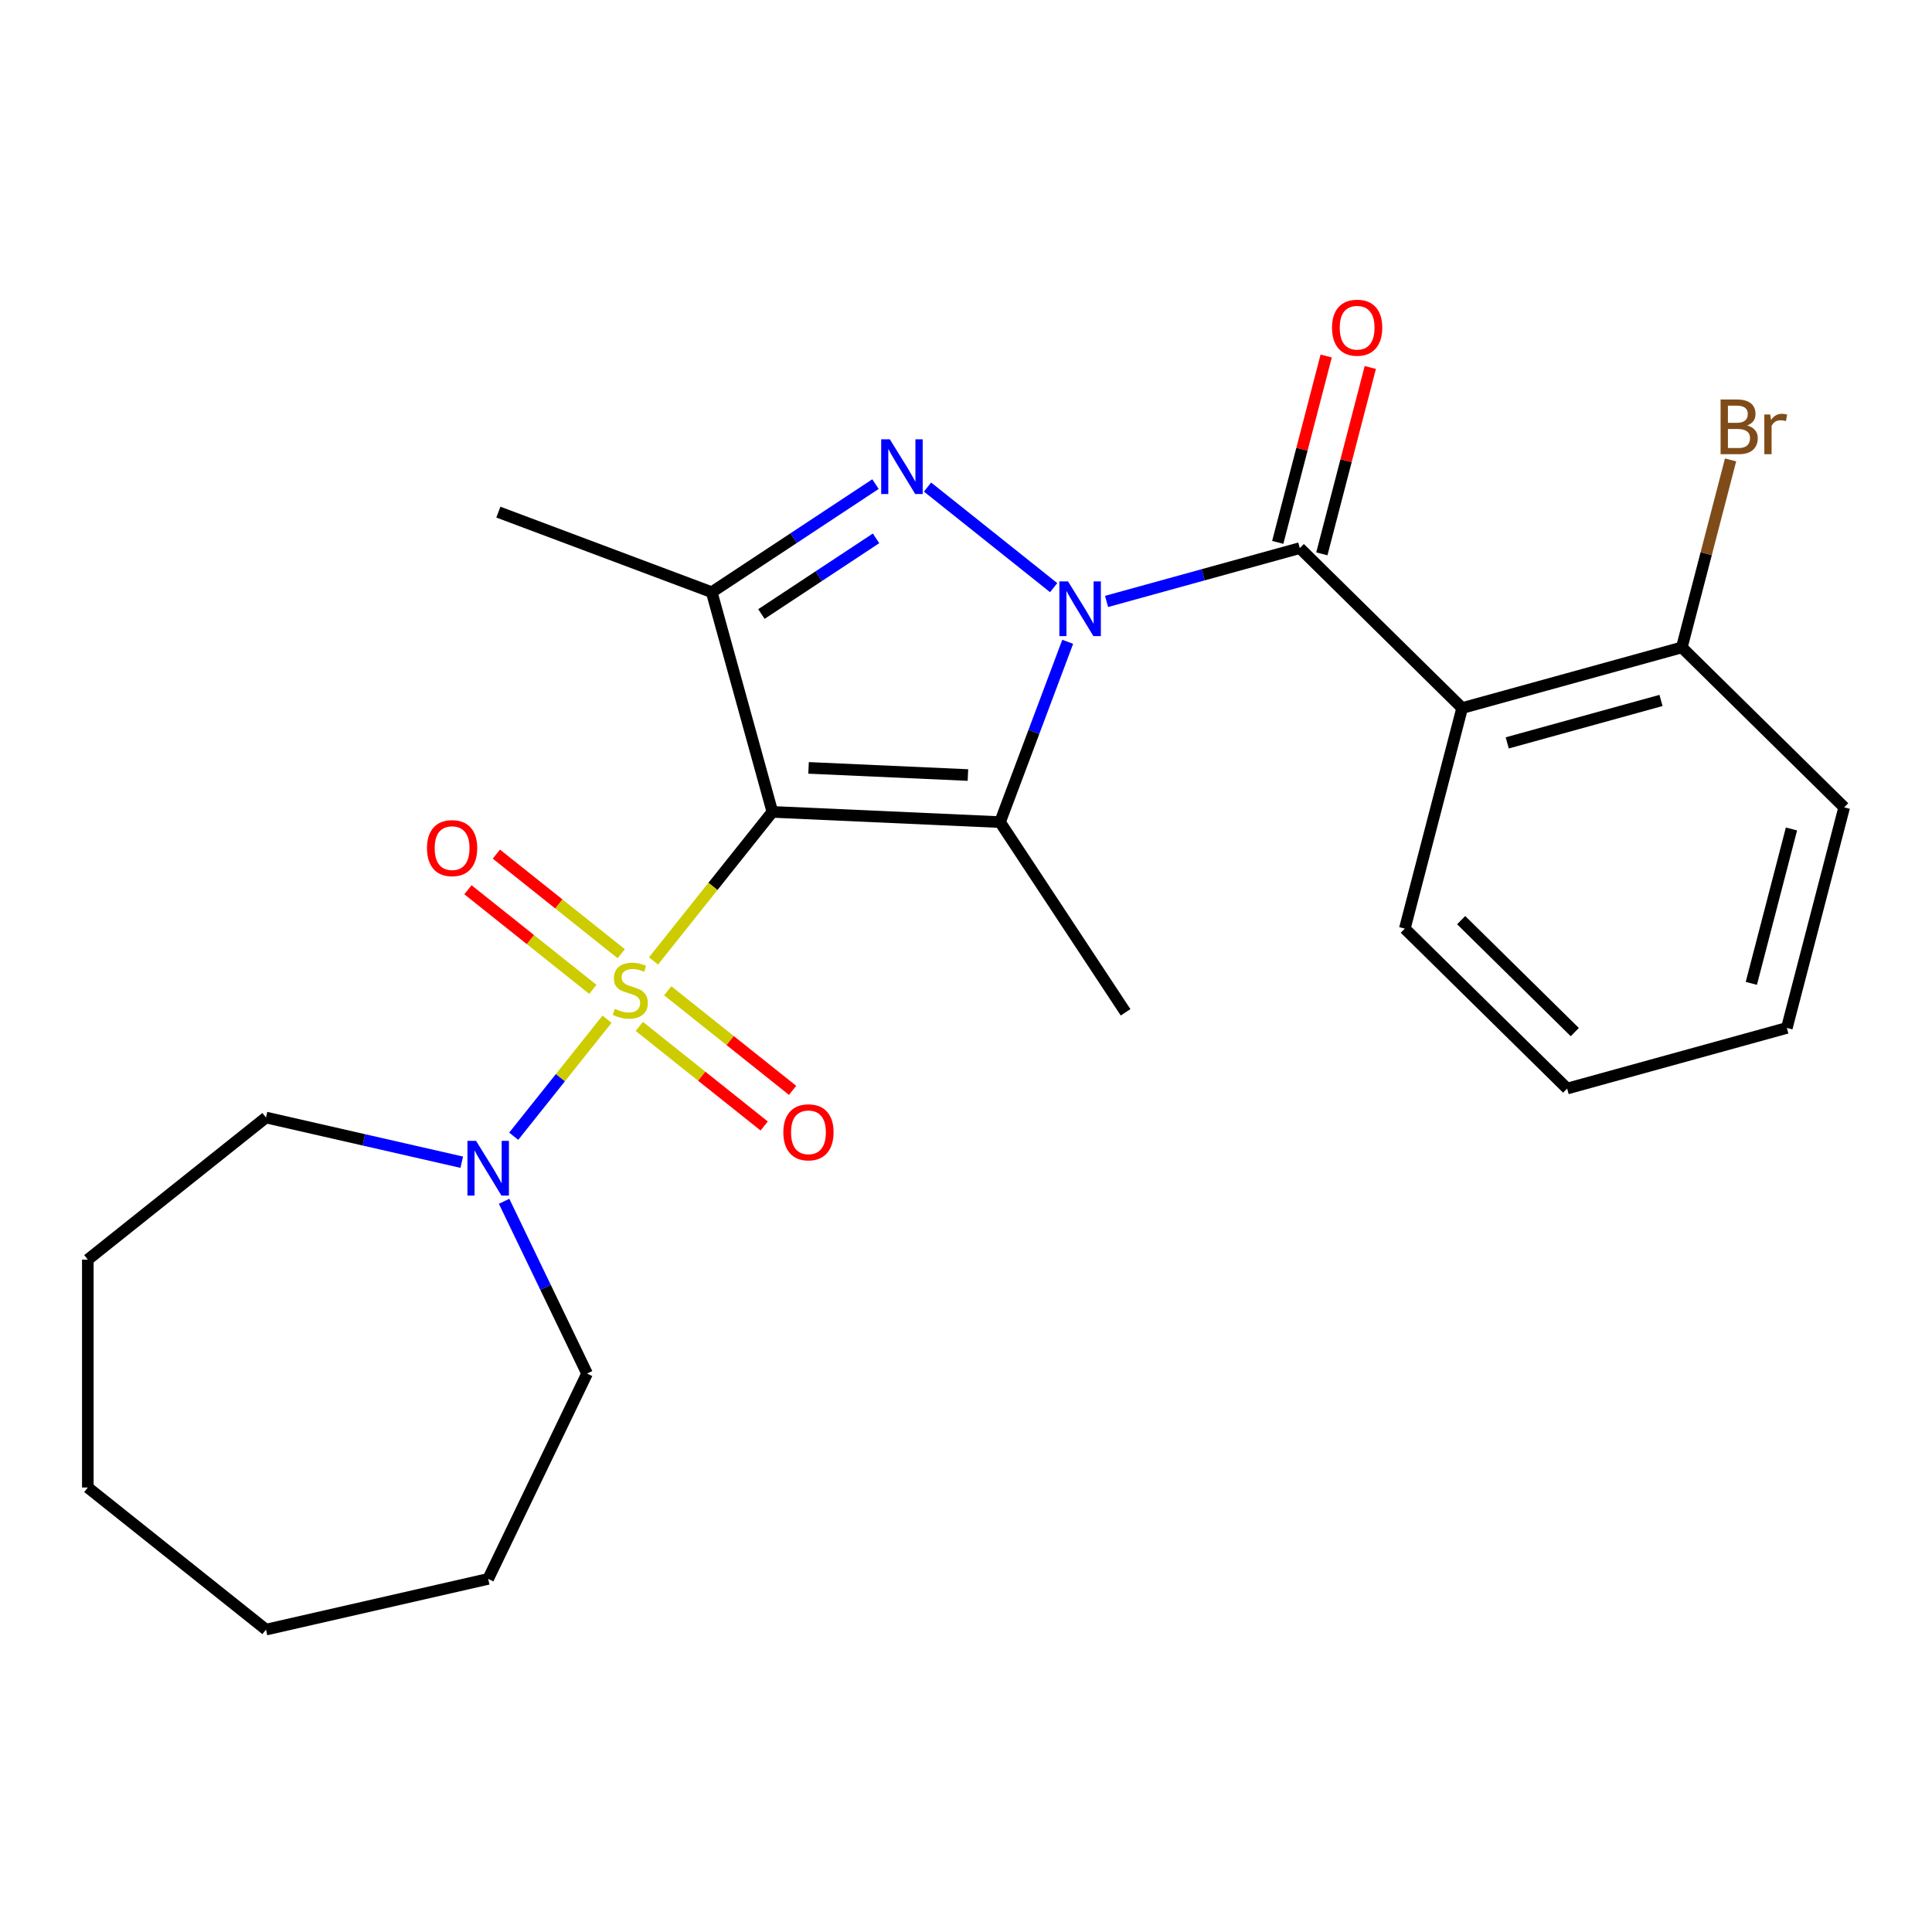 <?xml version='1.0' encoding='iso-8859-1'?>
<svg version='1.1' baseProfile='full'
              xmlns='http://www.w3.org/2000/svg'
                      xmlns:rdkit='http://www.rdkit.org/xml'
                      xmlns:xlink='http://www.w3.org/1999/xlink'
                  xml:space='preserve'
width='1000px' height='1000px' viewBox='0 0 1000 1000'>
<!-- END OF HEADER -->
<rect style='opacity:1.0;fill:#FFFFFF;stroke:none' width='1000' height='1000' x='0' y='0'> </rect>
<path class='bond-0' d='M 399.775,420.229 L 369.016,458.799' style='fill:none;fill-rule:evenodd;stroke:#000000;stroke-width:6px;stroke-linecap:butt;stroke-linejoin:miter;stroke-opacity:1' />
<path class='bond-0' d='M 369.016,458.799 L 338.257,497.369' style='fill:none;fill-rule:evenodd;stroke:#CCCC00;stroke-width:6px;stroke-linecap:butt;stroke-linejoin:miter;stroke-opacity:1' />
<path class='bond-2' d='M 399.775,420.229 L 517.616,425.521' style='fill:none;fill-rule:evenodd;stroke:#000000;stroke-width:6px;stroke-linecap:butt;stroke-linejoin:miter;stroke-opacity:1' />
<path class='bond-2' d='M 418.51,397.454 L 500.998,401.159' style='fill:none;fill-rule:evenodd;stroke:#000000;stroke-width:6px;stroke-linecap:butt;stroke-linejoin:miter;stroke-opacity:1' />
<path class='bond-4' d='M 399.775,420.229 L 368.393,306.52' style='fill:none;fill-rule:evenodd;stroke:#000000;stroke-width:6px;stroke-linecap:butt;stroke-linejoin:miter;stroke-opacity:1' />
<path class='bond-7' d='M 314.199,527.537 L 290.044,557.827' style='fill:none;fill-rule:evenodd;stroke:#CCCC00;stroke-width:6px;stroke-linecap:butt;stroke-linejoin:miter;stroke-opacity:1' />
<path class='bond-7' d='M 290.044,557.827 L 265.888,588.117' style='fill:none;fill-rule:evenodd;stroke:#0000FF;stroke-width:6px;stroke-linecap:butt;stroke-linejoin:miter;stroke-opacity:1' />
<path class='bond-8' d='M 321.554,493.638 L 289.238,467.867' style='fill:none;fill-rule:evenodd;stroke:#CCCC00;stroke-width:6px;stroke-linecap:butt;stroke-linejoin:miter;stroke-opacity:1' />
<path class='bond-8' d='M 289.238,467.867 L 256.923,442.096' style='fill:none;fill-rule:evenodd;stroke:#FF0000;stroke-width:6px;stroke-linecap:butt;stroke-linejoin:miter;stroke-opacity:1' />
<path class='bond-8' d='M 306.845,512.083 L 274.529,486.312' style='fill:none;fill-rule:evenodd;stroke:#CCCC00;stroke-width:6px;stroke-linecap:butt;stroke-linejoin:miter;stroke-opacity:1' />
<path class='bond-8' d='M 274.529,486.312 L 242.213,460.541' style='fill:none;fill-rule:evenodd;stroke:#FF0000;stroke-width:6px;stroke-linecap:butt;stroke-linejoin:miter;stroke-opacity:1' />
<path class='bond-9' d='M 330.903,531.269 L 363.218,557.039' style='fill:none;fill-rule:evenodd;stroke:#CCCC00;stroke-width:6px;stroke-linecap:butt;stroke-linejoin:miter;stroke-opacity:1' />
<path class='bond-9' d='M 363.218,557.039 L 395.534,582.81' style='fill:none;fill-rule:evenodd;stroke:#FF0000;stroke-width:6px;stroke-linecap:butt;stroke-linejoin:miter;stroke-opacity:1' />
<path class='bond-9' d='M 345.612,512.824 L 377.928,538.594' style='fill:none;fill-rule:evenodd;stroke:#CCCC00;stroke-width:6px;stroke-linecap:butt;stroke-linejoin:miter;stroke-opacity:1' />
<path class='bond-9' d='M 377.928,538.594 L 410.243,564.365' style='fill:none;fill-rule:evenodd;stroke:#FF0000;stroke-width:6px;stroke-linecap:butt;stroke-linejoin:miter;stroke-opacity:1' />
<path class='bond-1' d='M 552.643,332.192 L 535.13,378.856' style='fill:none;fill-rule:evenodd;stroke:#0000FF;stroke-width:6px;stroke-linecap:butt;stroke-linejoin:miter;stroke-opacity:1' />
<path class='bond-1' d='M 535.13,378.856 L 517.616,425.521' style='fill:none;fill-rule:evenodd;stroke:#000000;stroke-width:6px;stroke-linecap:butt;stroke-linejoin:miter;stroke-opacity:1' />
<path class='bond-5' d='M 572.753,311.305 L 622.763,297.503' style='fill:none;fill-rule:evenodd;stroke:#0000FF;stroke-width:6px;stroke-linecap:butt;stroke-linejoin:miter;stroke-opacity:1' />
<path class='bond-5' d='M 622.763,297.503 L 672.773,283.701' style='fill:none;fill-rule:evenodd;stroke:#000000;stroke-width:6px;stroke-linecap:butt;stroke-linejoin:miter;stroke-opacity:1' />
<path class='bond-25' d='M 545.375,304.166 L 480.091,252.104' style='fill:none;fill-rule:evenodd;stroke:#0000FF;stroke-width:6px;stroke-linecap:butt;stroke-linejoin:miter;stroke-opacity:1' />
<path class='bond-12' d='M 517.616,425.521 L 582.6,523.967' style='fill:none;fill-rule:evenodd;stroke:#000000;stroke-width:6px;stroke-linecap:butt;stroke-linejoin:miter;stroke-opacity:1' />
<path class='bond-3' d='M 453.15,250.572 L 410.772,278.546' style='fill:none;fill-rule:evenodd;stroke:#0000FF;stroke-width:6px;stroke-linecap:butt;stroke-linejoin:miter;stroke-opacity:1' />
<path class='bond-3' d='M 410.772,278.546 L 368.393,306.52' style='fill:none;fill-rule:evenodd;stroke:#000000;stroke-width:6px;stroke-linecap:butt;stroke-linejoin:miter;stroke-opacity:1' />
<path class='bond-3' d='M 453.434,278.653 L 423.769,298.235' style='fill:none;fill-rule:evenodd;stroke:#0000FF;stroke-width:6px;stroke-linecap:butt;stroke-linejoin:miter;stroke-opacity:1' />
<path class='bond-3' d='M 423.769,298.235 L 394.104,317.817' style='fill:none;fill-rule:evenodd;stroke:#000000;stroke-width:6px;stroke-linecap:butt;stroke-linejoin:miter;stroke-opacity:1' />
<path class='bond-13' d='M 368.393,306.52 L 257.955,265.072' style='fill:none;fill-rule:evenodd;stroke:#000000;stroke-width:6px;stroke-linecap:butt;stroke-linejoin:miter;stroke-opacity:1' />
<path class='bond-6' d='M 672.773,283.701 L 756.805,366.485' style='fill:none;fill-rule:evenodd;stroke:#000000;stroke-width:6px;stroke-linecap:butt;stroke-linejoin:miter;stroke-opacity:1' />
<path class='bond-10' d='M 684.19,286.669 L 696.726,238.44' style='fill:none;fill-rule:evenodd;stroke:#000000;stroke-width:6px;stroke-linecap:butt;stroke-linejoin:miter;stroke-opacity:1' />
<path class='bond-10' d='M 696.726,238.44 L 709.263,190.212' style='fill:none;fill-rule:evenodd;stroke:#FF0000;stroke-width:6px;stroke-linecap:butt;stroke-linejoin:miter;stroke-opacity:1' />
<path class='bond-10' d='M 661.357,280.733 L 673.893,232.505' style='fill:none;fill-rule:evenodd;stroke:#000000;stroke-width:6px;stroke-linecap:butt;stroke-linejoin:miter;stroke-opacity:1' />
<path class='bond-10' d='M 673.893,232.505 L 686.43,184.277' style='fill:none;fill-rule:evenodd;stroke:#FF0000;stroke-width:6px;stroke-linecap:butt;stroke-linejoin:miter;stroke-opacity:1' />
<path class='bond-11' d='M 756.805,366.485 L 870.514,335.103' style='fill:none;fill-rule:evenodd;stroke:#000000;stroke-width:6px;stroke-linecap:butt;stroke-linejoin:miter;stroke-opacity:1' />
<path class='bond-11' d='M 780.137,384.52 L 859.734,362.552' style='fill:none;fill-rule:evenodd;stroke:#000000;stroke-width:6px;stroke-linecap:butt;stroke-linejoin:miter;stroke-opacity:1' />
<path class='bond-15' d='M 756.805,366.485 L 727.128,480.651' style='fill:none;fill-rule:evenodd;stroke:#000000;stroke-width:6px;stroke-linecap:butt;stroke-linejoin:miter;stroke-opacity:1' />
<path class='bond-16' d='M 260.921,621.787 L 282.392,666.372' style='fill:none;fill-rule:evenodd;stroke:#0000FF;stroke-width:6px;stroke-linecap:butt;stroke-linejoin:miter;stroke-opacity:1' />
<path class='bond-16' d='M 282.392,666.372 L 303.862,710.956' style='fill:none;fill-rule:evenodd;stroke:#000000;stroke-width:6px;stroke-linecap:butt;stroke-linejoin:miter;stroke-opacity:1' />
<path class='bond-17' d='M 238.993,601.554 L 188.336,589.991' style='fill:none;fill-rule:evenodd;stroke:#0000FF;stroke-width:6px;stroke-linecap:butt;stroke-linejoin:miter;stroke-opacity:1' />
<path class='bond-17' d='M 188.336,589.991 L 137.679,578.429' style='fill:none;fill-rule:evenodd;stroke:#000000;stroke-width:6px;stroke-linecap:butt;stroke-linejoin:miter;stroke-opacity:1' />
<path class='bond-14' d='M 870.514,335.103 L 883.129,286.575' style='fill:none;fill-rule:evenodd;stroke:#000000;stroke-width:6px;stroke-linecap:butt;stroke-linejoin:miter;stroke-opacity:1' />
<path class='bond-14' d='M 883.129,286.575 L 895.743,238.047' style='fill:none;fill-rule:evenodd;stroke:#7F4C19;stroke-width:6px;stroke-linecap:butt;stroke-linejoin:miter;stroke-opacity:1' />
<path class='bond-18' d='M 870.514,335.103 L 954.545,417.887' style='fill:none;fill-rule:evenodd;stroke:#000000;stroke-width:6px;stroke-linecap:butt;stroke-linejoin:miter;stroke-opacity:1' />
<path class='bond-19' d='M 727.128,480.651 L 811.159,563.435' style='fill:none;fill-rule:evenodd;stroke:#000000;stroke-width:6px;stroke-linecap:butt;stroke-linejoin:miter;stroke-opacity:1' />
<path class='bond-19' d='M 756.289,476.262 L 815.111,534.211' style='fill:none;fill-rule:evenodd;stroke:#000000;stroke-width:6px;stroke-linecap:butt;stroke-linejoin:miter;stroke-opacity:1' />
<path class='bond-20' d='M 303.862,710.956 L 252.682,817.234' style='fill:none;fill-rule:evenodd;stroke:#000000;stroke-width:6px;stroke-linecap:butt;stroke-linejoin:miter;stroke-opacity:1' />
<path class='bond-21' d='M 137.679,578.429 L 45.455,651.976' style='fill:none;fill-rule:evenodd;stroke:#000000;stroke-width:6px;stroke-linecap:butt;stroke-linejoin:miter;stroke-opacity:1' />
<path class='bond-27' d='M 954.545,417.887 L 924.868,532.053' style='fill:none;fill-rule:evenodd;stroke:#000000;stroke-width:6px;stroke-linecap:butt;stroke-linejoin:miter;stroke-opacity:1' />
<path class='bond-27' d='M 927.261,429.077 L 906.487,508.993' style='fill:none;fill-rule:evenodd;stroke:#000000;stroke-width:6px;stroke-linecap:butt;stroke-linejoin:miter;stroke-opacity:1' />
<path class='bond-22' d='M 811.159,563.435 L 924.868,532.053' style='fill:none;fill-rule:evenodd;stroke:#000000;stroke-width:6px;stroke-linecap:butt;stroke-linejoin:miter;stroke-opacity:1' />
<path class='bond-23' d='M 252.682,817.234 L 137.679,843.483' style='fill:none;fill-rule:evenodd;stroke:#000000;stroke-width:6px;stroke-linecap:butt;stroke-linejoin:miter;stroke-opacity:1' />
<path class='bond-24' d='M 45.455,651.976 L 45.455,769.936' style='fill:none;fill-rule:evenodd;stroke:#000000;stroke-width:6px;stroke-linecap:butt;stroke-linejoin:miter;stroke-opacity:1' />
<path class='bond-26' d='M 137.679,843.483 L 45.455,769.936' style='fill:none;fill-rule:evenodd;stroke:#000000;stroke-width:6px;stroke-linecap:butt;stroke-linejoin:miter;stroke-opacity:1' />
<path  class='atom-1' d='M 318.228 522.173
Q 318.548 522.293, 319.868 522.853
Q 321.188 523.413, 322.628 523.773
Q 324.108 524.093, 325.548 524.093
Q 328.228 524.093, 329.788 522.813
Q 331.348 521.493, 331.348 519.213
Q 331.348 517.653, 330.548 516.693
Q 329.788 515.733, 328.588 515.213
Q 327.388 514.693, 325.388 514.093
Q 322.868 513.333, 321.348 512.613
Q 319.868 511.893, 318.788 510.373
Q 317.748 508.853, 317.748 506.293
Q 317.748 502.733, 320.148 500.533
Q 322.588 498.333, 327.388 498.333
Q 330.668 498.333, 334.388 499.893
L 333.468 502.973
Q 330.068 501.573, 327.508 501.573
Q 324.748 501.573, 323.228 502.733
Q 321.708 503.853, 321.748 505.813
Q 321.748 507.333, 322.508 508.253
Q 323.308 509.173, 324.428 509.693
Q 325.588 510.213, 327.508 510.813
Q 330.068 511.613, 331.588 512.413
Q 333.108 513.213, 334.188 514.853
Q 335.308 516.453, 335.308 519.213
Q 335.308 523.133, 332.668 525.253
Q 330.068 527.333, 325.708 527.333
Q 323.188 527.333, 321.268 526.773
Q 319.388 526.253, 317.148 525.333
L 318.228 522.173
' fill='#CCCC00'/>
<path  class='atom-2' d='M 552.804 300.923
L 562.084 315.923
Q 563.004 317.403, 564.484 320.083
Q 565.964 322.763, 566.044 322.923
L 566.044 300.923
L 569.804 300.923
L 569.804 329.243
L 565.924 329.243
L 555.964 312.843
Q 554.804 310.923, 553.564 308.723
Q 552.364 306.523, 552.004 305.843
L 552.004 329.243
L 548.324 329.243
L 548.324 300.923
L 552.804 300.923
' fill='#0000FF'/>
<path  class='atom-4' d='M 460.579 227.376
L 469.859 242.376
Q 470.779 243.856, 472.259 246.536
Q 473.739 249.216, 473.819 249.376
L 473.819 227.376
L 477.579 227.376
L 477.579 255.696
L 473.699 255.696
L 463.739 239.296
Q 462.579 237.376, 461.339 235.176
Q 460.139 232.976, 459.779 232.296
L 459.779 255.696
L 456.099 255.696
L 456.099 227.376
L 460.579 227.376
' fill='#0000FF'/>
<path  class='atom-8' d='M 246.422 590.518
L 255.702 605.518
Q 256.622 606.998, 258.102 609.678
Q 259.582 612.358, 259.662 612.518
L 259.662 590.518
L 263.422 590.518
L 263.422 618.838
L 259.542 618.838
L 249.582 602.438
Q 248.422 600.518, 247.182 598.318
Q 245.982 596.118, 245.622 595.438
L 245.622 618.838
L 241.942 618.838
L 241.942 590.518
L 246.422 590.518
' fill='#0000FF'/>
<path  class='atom-9' d='M 221.004 438.987
Q 221.004 432.187, 224.364 428.387
Q 227.724 424.587, 234.004 424.587
Q 240.284 424.587, 243.644 428.387
Q 247.004 432.187, 247.004 438.987
Q 247.004 445.867, 243.604 449.787
Q 240.204 453.667, 234.004 453.667
Q 227.764 453.667, 224.364 449.787
Q 221.004 445.907, 221.004 438.987
M 234.004 450.467
Q 238.324 450.467, 240.644 447.587
Q 243.004 444.667, 243.004 438.987
Q 243.004 433.427, 240.644 430.627
Q 238.324 427.787, 234.004 427.787
Q 229.684 427.787, 227.324 430.587
Q 225.004 433.387, 225.004 438.987
Q 225.004 444.707, 227.324 447.587
Q 229.684 450.467, 234.004 450.467
' fill='#FF0000'/>
<path  class='atom-10' d='M 405.453 586.08
Q 405.453 579.28, 408.813 575.48
Q 412.173 571.68, 418.453 571.68
Q 424.733 571.68, 428.093 575.48
Q 431.453 579.28, 431.453 586.08
Q 431.453 592.96, 428.053 596.88
Q 424.653 600.76, 418.453 600.76
Q 412.213 600.76, 408.813 596.88
Q 405.453 593, 405.453 586.08
M 418.453 597.56
Q 422.773 597.56, 425.093 594.68
Q 427.453 591.76, 427.453 586.08
Q 427.453 580.52, 425.093 577.72
Q 422.773 574.88, 418.453 574.88
Q 414.133 574.88, 411.773 577.68
Q 409.453 580.48, 409.453 586.08
Q 409.453 591.8, 411.773 594.68
Q 414.133 597.56, 418.453 597.56
' fill='#FF0000'/>
<path  class='atom-11' d='M 689.45 169.615
Q 689.45 162.815, 692.81 159.015
Q 696.17 155.215, 702.45 155.215
Q 708.73 155.215, 712.09 159.015
Q 715.45 162.815, 715.45 169.615
Q 715.45 176.495, 712.05 180.415
Q 708.65 184.295, 702.45 184.295
Q 696.21 184.295, 692.81 180.415
Q 689.45 176.535, 689.45 169.615
M 702.45 181.095
Q 706.77 181.095, 709.09 178.215
Q 711.45 175.295, 711.45 169.615
Q 711.45 164.055, 709.09 161.255
Q 706.77 158.415, 702.45 158.415
Q 698.13 158.415, 695.77 161.215
Q 693.45 164.015, 693.45 169.615
Q 693.45 175.335, 695.77 178.215
Q 698.13 181.095, 702.45 181.095
' fill='#FF0000'/>
<path  class='atom-15' d='M 904.331 220.218
Q 907.051 220.978, 908.411 222.658
Q 909.811 224.298, 909.811 226.738
Q 909.811 230.658, 907.291 232.898
Q 904.811 235.098, 900.091 235.098
L 890.571 235.098
L 890.571 206.778
L 898.931 206.778
Q 903.771 206.778, 906.211 208.738
Q 908.651 210.698, 908.651 214.298
Q 908.651 218.578, 904.331 220.218
M 894.371 209.978
L 894.371 218.858
L 898.931 218.858
Q 901.731 218.858, 903.171 217.738
Q 904.651 216.578, 904.651 214.298
Q 904.651 209.978, 898.931 209.978
L 894.371 209.978
M 900.091 231.898
Q 902.851 231.898, 904.331 230.578
Q 905.811 229.258, 905.811 226.738
Q 905.811 224.418, 904.171 223.258
Q 902.571 222.058, 899.491 222.058
L 894.371 222.058
L 894.371 231.898
L 900.091 231.898
' fill='#7F4C19'/>
<path  class='atom-15' d='M 916.251 214.538
L 916.691 217.378
Q 918.851 214.178, 922.371 214.178
Q 923.491 214.178, 925.011 214.578
L 924.411 217.938
Q 922.691 217.538, 921.731 217.538
Q 920.051 217.538, 918.931 218.218
Q 917.851 218.858, 916.971 220.418
L 916.971 235.098
L 913.211 235.098
L 913.211 214.538
L 916.251 214.538
' fill='#7F4C19'/>
</svg>
